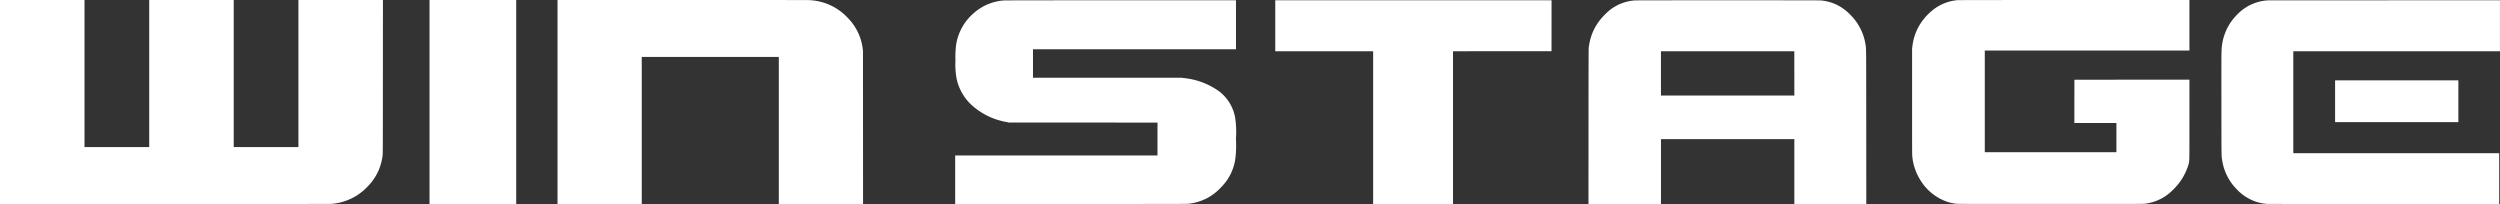<svg xmlns="http://www.w3.org/2000/svg" width="450" height="36.725" viewBox="0 0 450 36.725">
  <rect x="0" y="0" width="450" height="36.725" fill="#333333" stroke="none"/>
  <g id="winstage_Logo_weiss" transform="translate(-25 -25)">
    <path id="Path_1" data-name="Path 1" d="M25,43.363V61.725H54.618c20.263,0,29.721-.008,29.95-.025a9.947,9.947,0,0,0,6.438-2.953,9.757,9.757,0,0,0,2.148-3.091,9.974,9.974,0,0,0,.718-2.7c.039-.293.042-1.241.049-14.134L93.928,25H78.717V51.472H67.069V25H51.859V51.472H40.211V25H25V43.363Z" transform="translate(0 0)" fill="#fff"/>
    <path id="Path_2" data-name="Path 2" d="M110.845,43.363V61.725h15.6V25h-15.6Z" transform="translate(-8.529 0)" fill="#fff"/>
    <path id="Path_3" data-name="Path 3" d="M136.192,43.363V61.725h15.162V35.253h24.672V61.725h15.162l-.007-13.808-.007-13.805-.052-.376a9.541,9.541,0,0,0-2.671-5.5,10.012,10.012,0,0,0-7.028-3.214c-.3-.015-9.259-.025-22.861-.025H136.192V43.363Z" transform="translate(-10.838 0)" fill="#fff"/>
    <path id="Path_4" data-name="Path 4" d="M413.21,25.028a8.286,8.286,0,0,0-4.114,1.534,10.29,10.29,0,0,0-2.823,3.151,9.631,9.631,0,0,0-1.167,3.6l-.057.426V43.3c0,9.082,0,9.581.044,9.927a9.819,9.819,0,0,0,1.528,4.324,9.139,9.139,0,0,0,4.952,3.835,10.378,10.378,0,0,0,1.352.281c.317.043,1.069.045,17.029.045,15.81,0,16.715,0,17.029-.045a8.427,8.427,0,0,0,5.011-2.484,10.472,10.472,0,0,0,2.841-4.678c.143-.617.135-.218.135-8.012V39.339l-10.35.005-10.353.008-.007,3.891,0,3.893h7.569V52.4H418.134V34.1h36.835V25l-20.757,0c-11.611,0-20.868.015-21,.025Z" transform="translate(-35.873)" fill="#fff"/>
    <path id="Path_5" data-name="Path 5" d="M224.393,25.083a9.14,9.14,0,0,0-5.431,2.226,9.39,9.39,0,0,0-3.278,6.007,20.239,20.239,0,0,0-.088,2.57,14.428,14.428,0,0,0,.187,3.169,9,9,0,0,0,2.536,4.68,12.494,12.494,0,0,0,6.419,3.224l.455.1,13.388.008,13.385.005v5.916H215.547v8.749l20.858-.008c19.5-.008,20.875-.01,21.175-.05a9.429,9.429,0,0,0,3.168-.935,9.011,9.011,0,0,0,2.457-1.815,10.3,10.3,0,0,0,1.408-1.692,9.082,9.082,0,0,0,1.332-3.434,19.15,19.15,0,0,0,.138-3.836,16.666,16.666,0,0,0-.16-3.9,7.672,7.672,0,0,0-2.848-4.61,13.172,13.172,0,0,0-6.374-2.4l-.46-.063H229.553V33.88h36.54V25.056l-20.708,0c-11.392,0-20.838.015-20.993.025Z" transform="translate(-18.616 -0.007)" fill="#fff"/>
    <path id="Path_6" data-name="Path 6" d="M279.415,29.643v4.588h17.619v27.5h14.375v-27.5l8.866-.005,8.864-.008.007-4.583,0-4.58H279.415v4.588Z" transform="translate(-24.867 -0.007)" fill="#fff"/>
    <path id="Path_7" data-name="Path 7" d="M350.2,25.084a8.246,8.246,0,0,0-4.632,1.868,15.312,15.312,0,0,0-1.452,1.472,9.648,9.648,0,0,0-2.084,4.555c-.034.213-.076.484-.093.6-.022.163-.032,3.447-.037,14.182l-.007,13.971h13.048V50.05h24.008V61.732H391.9l-.007-13.883c-.01-15.149,0-14-.14-14.891a9.656,9.656,0,0,0-2.713-5.285,8.73,8.73,0,0,0-2.273-1.712,8.024,8.024,0,0,0-3.145-.88c-.405-.03-33.027-.03-33.422,0Zm28.751,13.134V42.2H354.939V34.231h24.008v3.986Z" transform="translate(-30.969 -0.007)" fill="#fff"/>
    <path id="Path_8" data-name="Path 8" d="M476.494,25.073a8.283,8.283,0,0,0-5.391,2.452,9.553,9.553,0,0,0-2.865,5.826c-.086.717-.088,1.248-.081,10.431.01,9.877,0,9.208.143,10.1a9.394,9.394,0,0,0,2.556,5.129,8.42,8.42,0,0,0,2.433,1.843,8.006,8.006,0,0,0,3.059.855c.2.015,7.288.025,21.054.025h20.757v-9.15H481.1V34.231h37.2V25.056l-20.843.005c-11.466,0-20.9.008-20.968.013Z" transform="translate(-43.305 -0.007)" fill="#fff"/>
    <path id="Path_9" data-name="Path 9" d="M491.353,44.748v3.76h22.19V40.988h-22.19v3.76Z" transform="translate(-46.037 -1.524)" fill="#fff"/>
  </g>
</svg>

